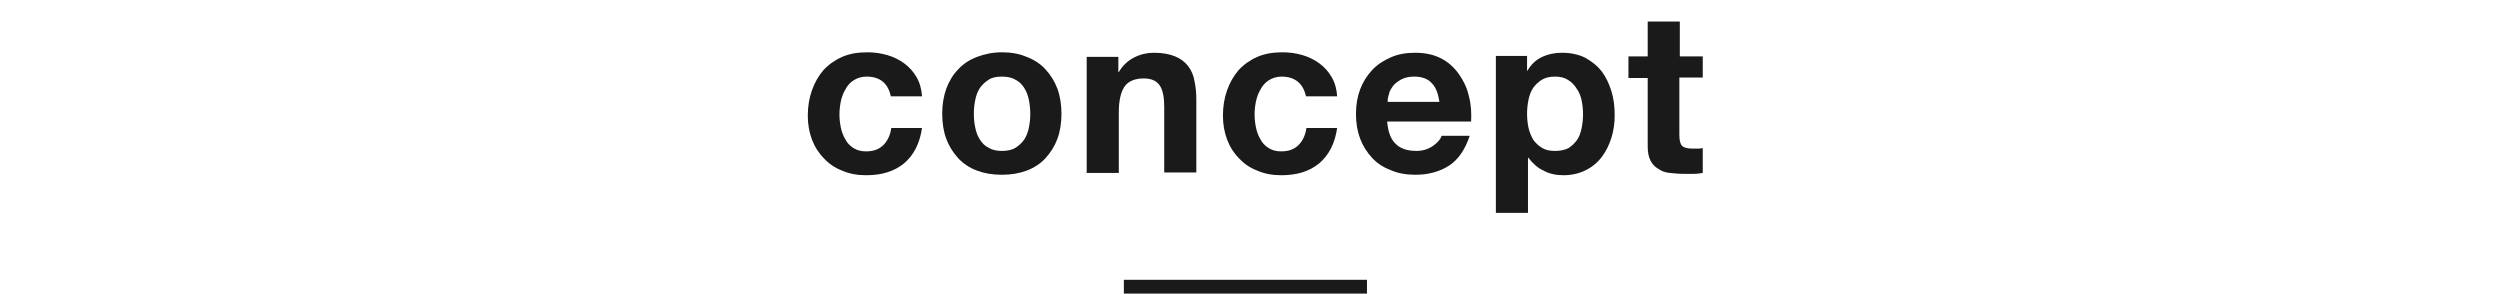 <?xml version="1.0" encoding="UTF-8" standalone="no"?>
<svg width="545px" height="64px" viewBox="0 0 545 64" version="1.1" xmlns="http://www.w3.org/2000/svg" xmlns:xlink="http://www.w3.org/1999/xlink" xmlns:sketch="http://www.bohemiancoding.com/sketch/ns">
    <!-- Generator: Sketch 3.4 (15575) - http://www.bohemiancoding.com/sketch -->
    <title>title</title>
    <desc>Created with Sketch.</desc>
    <defs></defs>
    <g id="Page-1" stroke="none" stroke-width="1" fill="none" fill-rule="evenodd" sketch:type="MSPage">
        <g id="Group" sketch:type="MSLayerGroup" transform="translate(-368, -180)">
            <g id="footer" transform="translate(0, 23)"></g>
            <g id="テキスト" transform="translate(0, 82)" fill="#1A1A1A" sketch:type="MSShapeGroup">
                <g id="Group">
                    <g transform="translate(544, 102)">
                        <g id="Shape">
                            <path d="M12.9,12.7 C11.8,12.7 10.9,13 10.1,13.5 C9.3,14 8.7,14.7 8.3,15.5 C7.8,16.3 7.5,17.2 7.3,18.1 C7.1,19.1 7,20 7,21 C7,21.9 7.1,22.8 7.3,23.8 C7.5,24.7 7.8,25.6 8.3,26.4 C8.7,27.2 9.3,27.8 10.1,28.3 C10.9,28.8 11.8,29 12.8,29 C14.5,29 15.7,28.5 16.6,27.6 C17.5,26.7 18.1,25.4 18.3,23.9 L25,23.9 C24.5,27.3 23.2,29.8 21.1,31.6 C18.9,33.4 16.2,34.2 12.8,34.2 C10.9,34.2 9.2,33.9 7.6,33.2 C6,32.6 4.7,31.7 3.6,30.5 C2.5,29.4 1.6,28 1,26.4 C0.4,24.8 0.1,23.1 0.1,21.2 C0.1,19.2 0.4,17.4 1,15.7 C1.6,14 2.4,12.6 3.5,11.3 C4.6,10.1 6,9.1 7.6,8.4 C9.2,7.7 11,7.4 13.1,7.4 C14.6,7.4 16,7.6 17.4,8 C18.8,8.4 20,9 21.1,9.8 C22.2,10.6 23.1,11.6 23.8,12.8 C24.5,14 24.9,15.4 25,17 L18.2,17 C17.6,14.2 15.9,12.7 12.9,12.7 L12.9,12.7 Z"></path>
                            <path d="M30.3,15.3 C30.9,13.7 31.8,12.2 32.9,11.1 C34,9.9 35.4,9 37,8.4 C38.6,7.8 40.4,7.4 42.4,7.4 C44.4,7.4 46.2,7.7 47.8,8.4 C49.4,9 50.8,9.9 51.9,11.1 C53,12.3 53.9,13.7 54.5,15.3 C55.1,16.9 55.4,18.8 55.4,20.8 C55.4,22.8 55.1,24.7 54.5,26.3 C53.9,27.9 53,29.3 51.9,30.5 C50.8,31.7 49.4,32.6 47.8,33.2 C46.2,33.8 44.4,34.1 42.4,34.1 C40.4,34.1 38.6,33.8 37,33.2 C35.4,32.6 34,31.7 32.9,30.5 C31.8,29.3 30.9,27.9 30.3,26.3 C29.7,24.7 29.4,22.8 29.4,20.8 C29.4,18.8 29.7,17 30.3,15.3 L30.3,15.3 Z M36.6,23.8 C36.8,24.8 37.1,25.6 37.6,26.4 C38.1,27.2 38.7,27.8 39.5,28.2 C40.3,28.7 41.3,28.9 42.4,28.9 C43.6,28.9 44.6,28.7 45.4,28.2 C46.2,27.7 46.8,27.1 47.3,26.4 C47.8,25.6 48.1,24.8 48.3,23.8 C48.5,22.8 48.6,21.8 48.6,20.8 C48.6,19.8 48.5,18.8 48.3,17.8 C48.1,16.8 47.8,16 47.3,15.2 C46.8,14.4 46.2,13.8 45.4,13.4 C44.6,12.9 43.6,12.7 42.4,12.7 C41.2,12.7 40.2,12.9 39.5,13.4 C38.7,13.9 38.1,14.5 37.6,15.2 C37.1,16 36.8,16.8 36.6,17.8 C36.4,18.8 36.3,19.8 36.3,20.8 C36.3,21.8 36.4,22.9 36.6,23.8 L36.6,23.8 Z"></path>
                            <path d="M67.8,8.2 L67.8,11.7 L67.9,11.7 C68.8,10.2 69.9,9.2 71.3,8.5 C72.7,7.8 74.1,7.5 75.6,7.5 C77.5,7.5 79,7.8 80.2,8.3 C81.4,8.8 82.3,9.5 83,10.4 C83.7,11.3 84.2,12.4 84.4,13.7 C84.7,15 84.8,16.4 84.8,18 L84.8,33.6 L77.8,33.6 L77.8,19.3 C77.8,17.2 77.5,15.6 76.8,14.6 C76.1,13.6 75,13.1 73.3,13.1 C71.4,13.1 70,13.7 69.2,14.8 C68.4,15.9 67.9,17.8 67.9,20.4 L67.9,33.7 L60.9,33.7 L60.9,8.4 L67.8,8.4 L67.8,8.2 Z"></path>
                            <path d="M103.4,12.7 C102.3,12.7 101.4,13 100.6,13.5 C99.8,14 99.2,14.7 98.8,15.5 C98.3,16.3 98,17.2 97.8,18.1 C97.6,19.1 97.5,20 97.5,21 C97.5,21.9 97.6,22.8 97.8,23.8 C98,24.7 98.3,25.6 98.8,26.4 C99.2,27.2 99.8,27.8 100.6,28.3 C101.4,28.8 102.3,29 103.3,29 C105,29 106.2,28.5 107.1,27.6 C108,26.7 108.6,25.4 108.8,23.9 L115.5,23.9 C115,27.3 113.7,29.8 111.6,31.6 C109.4,33.4 106.7,34.2 103.3,34.2 C101.4,34.2 99.7,33.9 98.1,33.2 C96.5,32.6 95.2,31.7 94.1,30.5 C93,29.4 92.1,28 91.5,26.4 C90.9,24.8 90.6,23.1 90.6,21.2 C90.6,19.2 90.9,17.4 91.5,15.7 C92.1,14 92.9,12.6 94,11.3 C95.1,10.1 96.5,9.1 98.1,8.4 C99.7,7.7 101.5,7.4 103.6,7.4 C105.1,7.4 106.5,7.6 107.9,8 C109.3,8.4 110.5,9 111.6,9.8 C112.7,10.6 113.6,11.6 114.3,12.8 C115,14 115.4,15.4 115.5,17 L108.7,17 C108.1,14.2 106.3,12.7 103.4,12.7 L103.4,12.7 Z"></path>
                            <path d="M128.3,27.4 C129.3,28.4 130.8,28.9 132.8,28.9 C134.2,28.9 135.4,28.5 136.4,27.8 C137.4,27.1 138,26.4 138.3,25.6 L144.4,25.6 C143.4,28.6 141.9,30.8 139.9,32.1 C137.9,33.4 135.4,34.1 132.6,34.1 C130.6,34.1 128.8,33.8 127.2,33.1 C125.6,32.5 124.2,31.6 123.1,30.4 C122,29.2 121.1,27.8 120.5,26.2 C119.9,24.6 119.6,22.8 119.6,20.8 C119.6,18.9 119.9,17.1 120.5,15.5 C121.1,13.9 122,12.5 123.1,11.3 C124.2,10.1 125.6,9.2 127.2,8.5 C128.8,7.8 130.5,7.5 132.5,7.5 C134.7,7.5 136.5,7.9 138.1,8.7 C139.7,9.5 141,10.7 142,12.1 C143,13.5 143.8,15.1 144.2,16.9 C144.7,18.7 144.8,20.6 144.7,22.5 L126.4,22.5 C126.6,24.8 127.2,26.4 128.3,27.4 L128.3,27.4 Z M136.1,14.1 C135.3,13.2 134,12.7 132.3,12.7 C131.2,12.7 130.3,12.9 129.5,13.3 C128.8,13.7 128.2,14.1 127.7,14.7 C127.3,15.3 126.9,15.8 126.8,16.5 C126.6,17.1 126.5,17.7 126.5,18.2 L137.8,18.2 C137.5,16.3 137,15 136.1,14.1 L136.1,14.1 Z"></path>
                            <path d="M156.9,8.2 L156.9,11.4 L157,11.4 C157.8,10 158.9,9 160.2,8.4 C161.5,7.8 162.9,7.5 164.5,7.5 C166.5,7.5 168.2,7.9 169.6,8.6 C171,9.4 172.2,10.3 173.2,11.6 C174.1,12.8 174.8,14.3 175.3,15.9 C175.8,17.5 176,19.3 176,21.1 C176,22.8 175.8,24.4 175.3,26 C174.8,27.6 174.1,29 173.2,30.2 C172.3,31.4 171.1,32.4 169.7,33.1 C168.3,33.8 166.7,34.2 164.8,34.2 C163.2,34.2 161.8,33.9 160.5,33.2 C159.2,32.6 158.1,31.6 157.2,30.4 L157.1,30.4 L157.1,42.4 L150.1,42.4 L150.1,8.2 L156.9,8.2 L156.9,8.2 Z M165.9,28.3 C166.7,27.8 167.3,27.2 167.8,26.5 C168.3,25.8 168.6,24.9 168.8,23.9 C169,22.9 169.1,21.9 169.1,20.9 C169.1,19.9 169,18.9 168.8,17.9 C168.6,16.9 168.2,16 167.7,15.3 C167.2,14.5 166.6,13.9 165.8,13.4 C165,12.9 164.1,12.7 163,12.7 C161.9,12.7 160.9,12.9 160.1,13.4 C159.3,13.9 158.7,14.5 158.2,15.2 C157.7,16 157.4,16.8 157.2,17.8 C157,18.8 156.9,19.8 156.9,20.8 C156.9,21.8 157,22.8 157.2,23.8 C157.4,24.8 157.8,25.6 158.2,26.4 C158.7,27.1 159.3,27.7 160.1,28.2 C160.9,28.7 161.8,28.9 162.9,28.9 C164.2,28.9 165.1,28.7 165.9,28.3 L165.9,28.3 Z"></path>
                            <path d="M195.2,8.2 L195.2,12.9 L190.1,12.9 L190.1,25.4 C190.1,26.6 190.3,27.4 190.7,27.8 C191.1,28.2 191.9,28.4 193.1,28.4 L194.2,28.4 C194.6,28.4 194.9,28.3 195.2,28.3 L195.2,33.7 C194.6,33.8 194,33.9 193.2,33.9 L191.1,33.9 C190,33.9 189,33.8 188,33.7 C187,33.6 186.2,33.3 185.5,32.8 C184.8,32.4 184.2,31.8 183.8,31 C183.4,30.2 183.2,29.2 183.2,27.9 L183.2,13 L179,13 L179,8.3 L183.2,8.3 L183.2,0.7 L190.2,0.7 L190.2,8.3 L195.2,8.3 L195.2,8.2 Z"></path>
                        </g>
                        <rect id="Rectangle-path" x="69" y="57" width="53" height="3"></rect>
                    </g>
                </g>
            </g>
        </g>
    </g>
</svg>